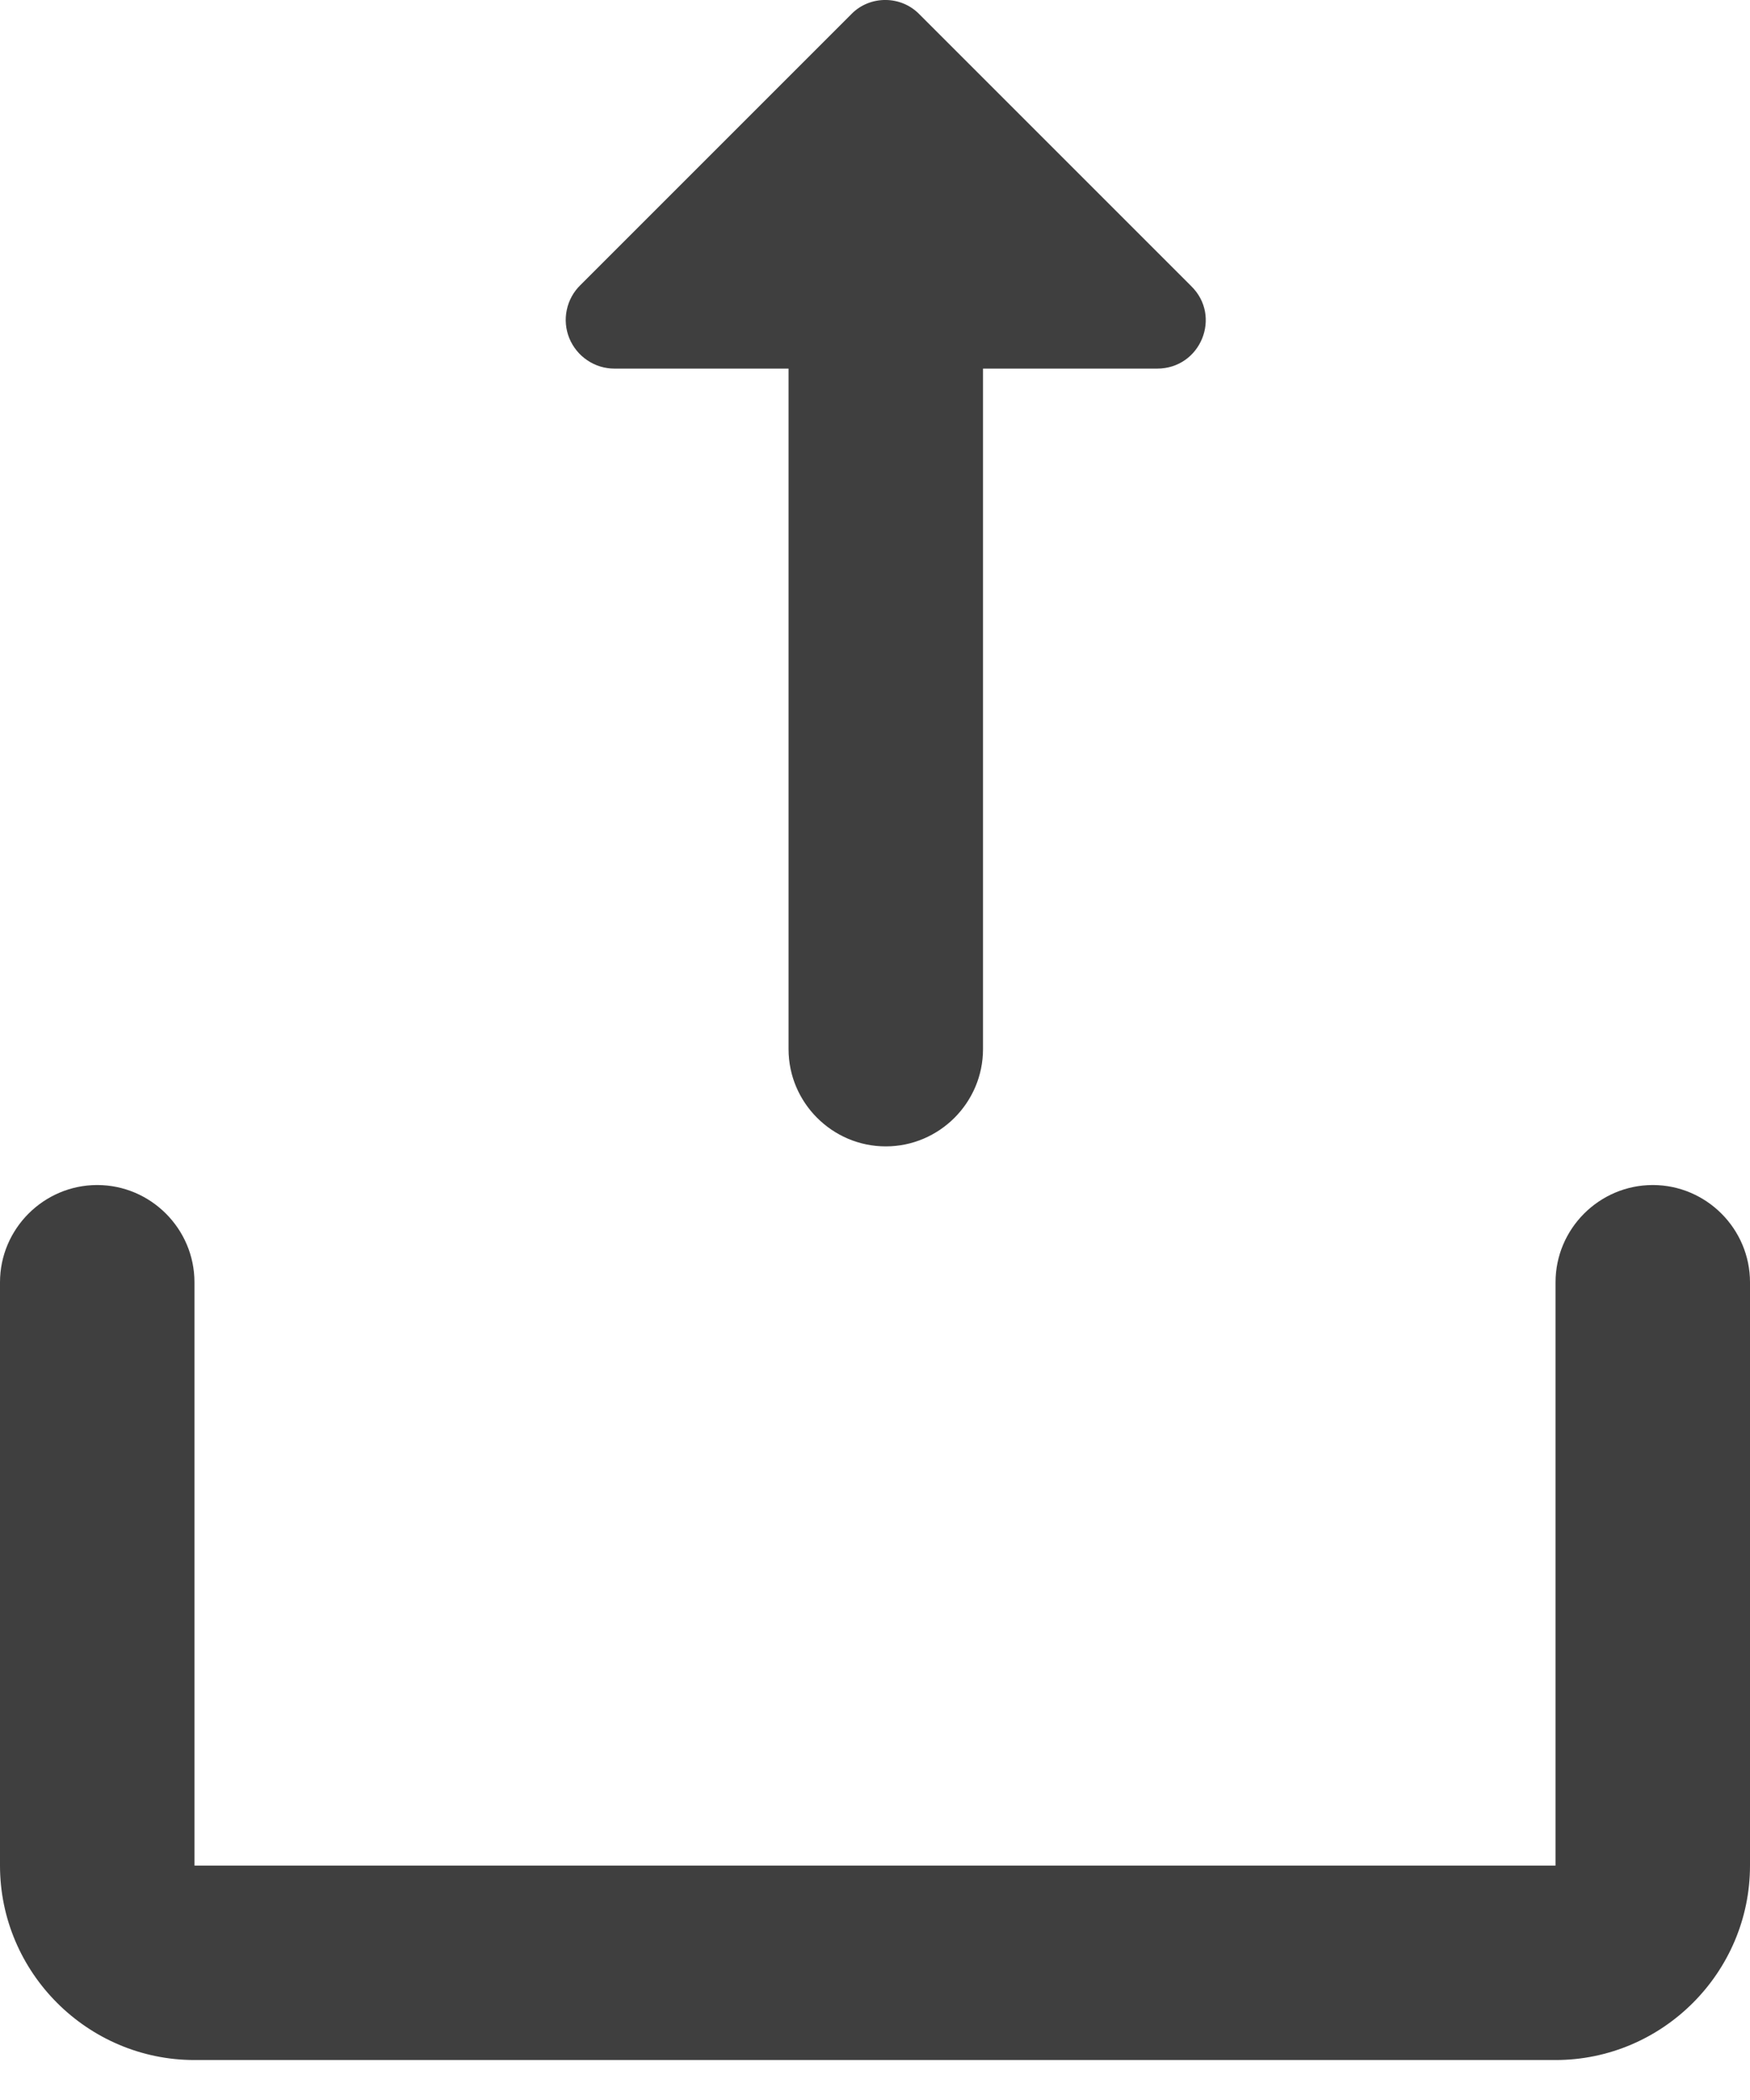 <svg width="25" height="30" viewBox="0 0 25 30" fill="none" xmlns="http://www.w3.org/2000/svg">
<path d="M2.778 26.651L2.778 18.318C2.778 17.554 2.153 16.929 1.389 16.929C0.625 16.929 0 17.554 0 18.318L0 26.651C0 28.179 1.25 29.429 2.778 29.429L22.222 29.429C23.75 29.429 25 28.179 25 26.651L25 18.318C25 17.554 24.375 16.929 23.611 16.929C22.847 16.929 22.222 17.554 22.222 18.318L22.222 26.651L2.778 26.651Z" fill="#3F3F3F"/>
<path d="M12.168 0.196L8.293 4.071C8.193 4.168 8.125 4.292 8.097 4.427C8.068 4.563 8.081 4.704 8.133 4.832C8.186 4.96 8.275 5.07 8.39 5.147C8.505 5.225 8.64 5.266 8.779 5.266H11.265L11.265 14.988C11.265 15.752 11.89 16.377 12.654 16.377C13.418 16.377 14.043 15.752 14.043 14.988L14.043 5.266H16.529C17.154 5.266 17.459 4.516 17.015 4.085L13.14 0.21C12.876 -0.068 12.431 -0.068 12.168 0.196Z" fill="#3F3F3F"/>
</svg>
